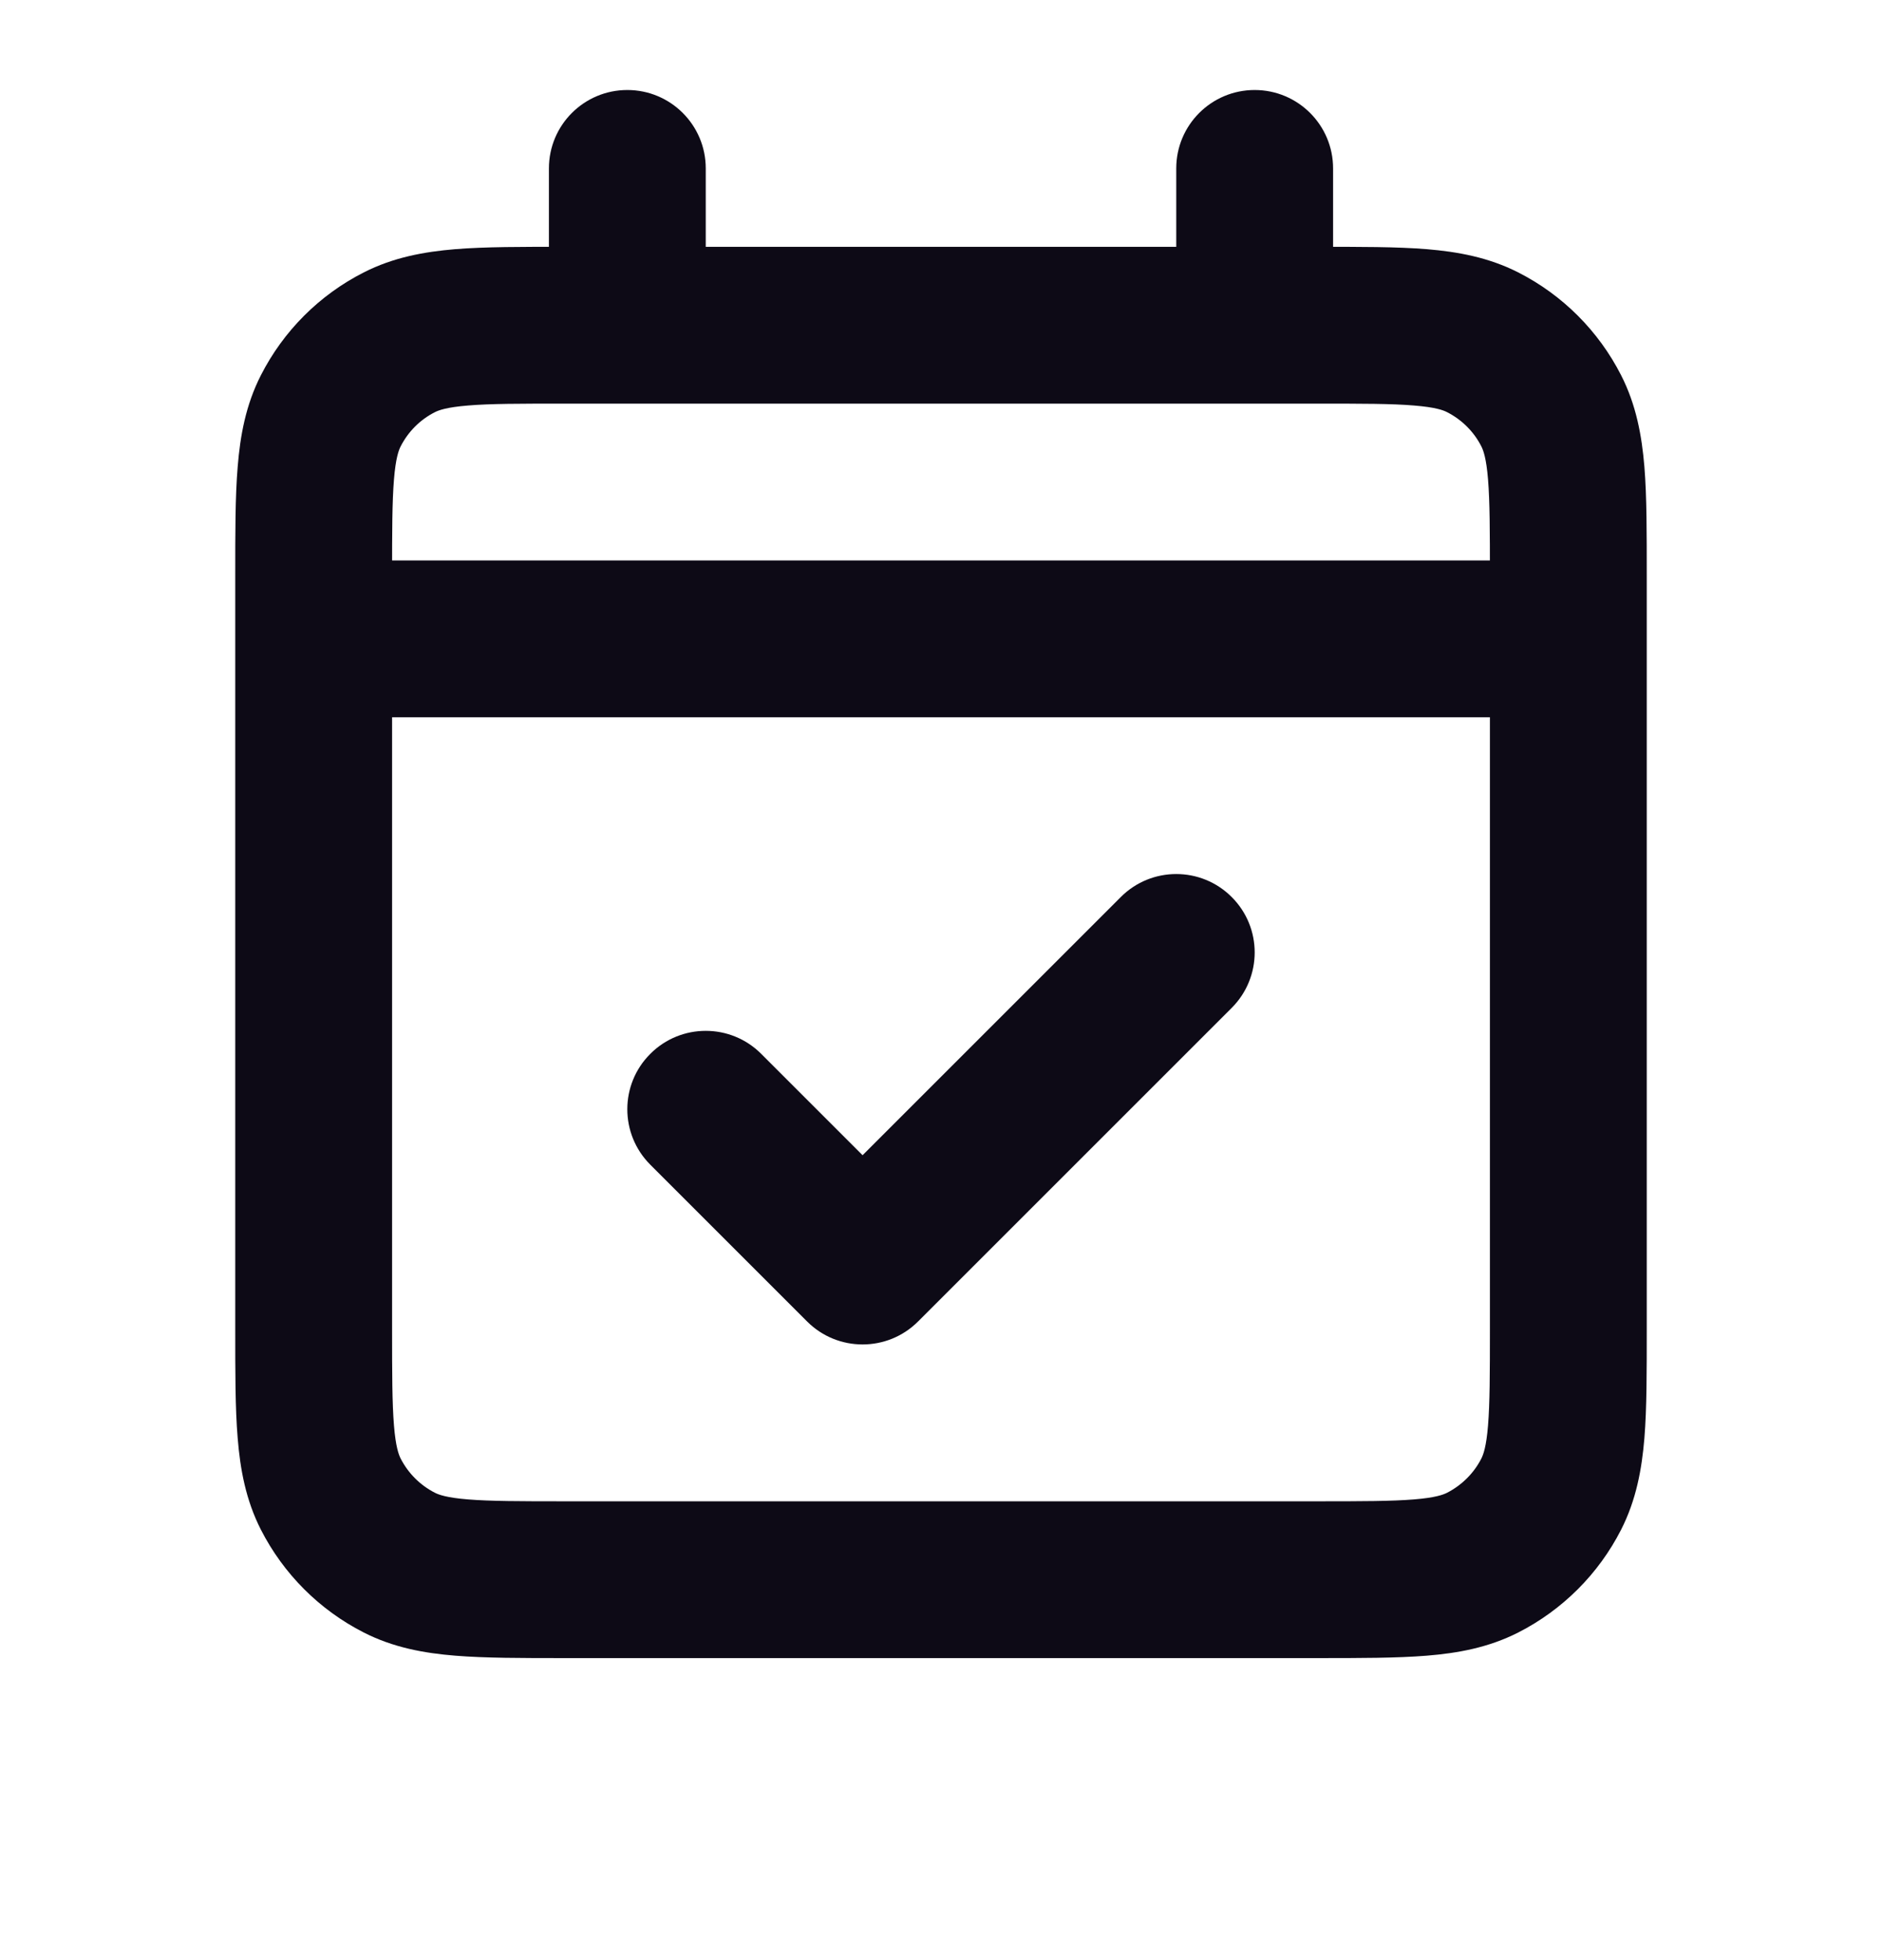 <svg width="24" height="25" viewBox="0 0 24 25" fill="none" xmlns="http://www.w3.org/2000/svg">
<path d="M4 7.148C3.448 7.148 3 7.595 3 8.148C3 8.7 3.448 9.148 4 9.148V7.148ZM20 9.148C20.552 9.148 21 8.7 21 8.148C21 7.595 20.552 7.148 20 7.148V9.148ZM5.092 19.93L5.546 19.039H5.546L5.092 19.93ZM4.218 19.056L3.327 19.51H3.327L4.218 19.056ZM19.782 19.056L18.891 18.602L19.782 19.056ZM18.908 19.93L18.454 19.039L18.908 19.93ZM18.908 4.366L19.362 3.475V3.475L18.908 4.366ZM19.782 5.24L18.891 5.694L19.782 5.24ZM5.092 4.366L5.546 5.257L5.092 4.366ZM4.218 5.24L5.109 5.694L4.218 5.24ZM15.707 12.855C16.098 12.464 16.098 11.831 15.707 11.441C15.317 11.05 14.683 11.05 14.293 11.441L15.707 12.855ZM11 16.148L10.293 16.855C10.683 17.245 11.317 17.245 11.707 16.855L11 16.148ZM9.707 13.441C9.317 13.05 8.683 13.05 8.293 13.441C7.902 13.831 7.902 14.464 8.293 14.855L9.707 13.441ZM17 2.148C17 1.595 16.552 1.148 16 1.148C15.448 1.148 15 1.595 15 2.148H17ZM15 4.148C15 4.7 15.448 5.148 16 5.148C16.552 5.148 17 4.7 17 4.148H15ZM9 2.148C9 1.595 8.552 1.148 8 1.148C7.448 1.148 7 1.595 7 2.148H9ZM7 4.148C7 4.7 7.448 5.148 8 5.148C8.552 5.148 9 4.7 9 4.148H7ZM4 9.148H20V7.148H4V9.148ZM7.2 5.148H16.8V3.148H7.2V5.148ZM19 7.348V16.948H21V7.348H19ZM16.8 19.148H7.2V21.148H16.8V19.148ZM5 16.948V7.348H3V16.948H5ZM7.2 19.148C6.624 19.148 6.251 19.147 5.968 19.124C5.696 19.102 5.595 19.064 5.546 19.039L4.638 20.821C5.016 21.014 5.41 21.085 5.805 21.117C6.189 21.148 6.657 21.148 7.2 21.148V19.148ZM3 16.948C3 17.491 2.999 17.959 3.031 18.343C3.063 18.738 3.134 19.131 3.327 19.51L5.109 18.602C5.084 18.552 5.046 18.452 5.024 18.18C5.001 17.896 5 17.524 5 16.948H3ZM5.546 19.039C5.358 18.943 5.205 18.79 5.109 18.602L3.327 19.51C3.615 20.074 4.073 20.533 4.638 20.821L5.546 19.039ZM19 16.948C19 17.524 18.999 17.897 18.976 18.18C18.954 18.452 18.916 18.552 18.891 18.602L20.673 19.51C20.866 19.131 20.937 18.738 20.97 18.343C21.001 17.959 21 17.491 21 16.948H19ZM16.8 21.148C17.344 21.148 17.811 21.148 18.195 21.117C18.59 21.085 18.983 21.014 19.362 20.821L18.454 19.039C18.404 19.064 18.304 19.102 18.032 19.124C17.749 19.147 17.377 19.148 16.8 19.148V21.148ZM18.891 18.602C18.796 18.789 18.642 18.942 18.454 19.039L19.362 20.821C19.926 20.533 20.385 20.075 20.673 19.51L18.891 18.602ZM16.8 5.148C17.377 5.148 17.749 5.148 18.032 5.172C18.304 5.194 18.404 5.231 18.454 5.257L19.362 3.475C18.983 3.282 18.59 3.211 18.195 3.178C17.811 3.147 17.344 3.148 16.8 3.148V5.148ZM21 7.348C21 6.804 21.001 6.336 20.97 5.953C20.937 5.558 20.866 5.164 20.673 4.786L18.891 5.694C18.916 5.743 18.954 5.844 18.976 6.115C18.999 6.399 19 6.771 19 7.348H21ZM18.454 5.257C18.642 5.353 18.796 5.506 18.891 5.694L20.673 4.786C20.385 4.221 19.926 3.762 19.362 3.475L18.454 5.257ZM7.2 3.148C6.657 3.148 6.189 3.147 5.805 3.178C5.41 3.211 5.016 3.282 4.638 3.475L5.546 5.257C5.595 5.232 5.696 5.194 5.968 5.172C6.251 5.148 6.624 5.148 7.2 5.148V3.148ZM5 7.348C5 6.771 5.001 6.399 5.024 6.116C5.046 5.844 5.084 5.743 5.109 5.694L3.327 4.786C3.134 5.164 3.063 5.557 3.031 5.953C2.999 6.336 3 6.804 3 7.348H5ZM4.638 3.475C4.073 3.762 3.614 4.222 3.327 4.786L5.109 5.694C5.205 5.505 5.358 5.352 5.546 5.257L4.638 3.475ZM14.293 11.441L10.293 15.441L11.707 16.855L15.707 12.855L14.293 11.441ZM11.707 15.441L9.707 13.441L8.293 14.855L10.293 16.855L11.707 15.441ZM15 2.148V4.148H17V2.148H15ZM7 2.148V4.148H9V2.148H7Z" fill="#0D0A16"/>
</svg>
